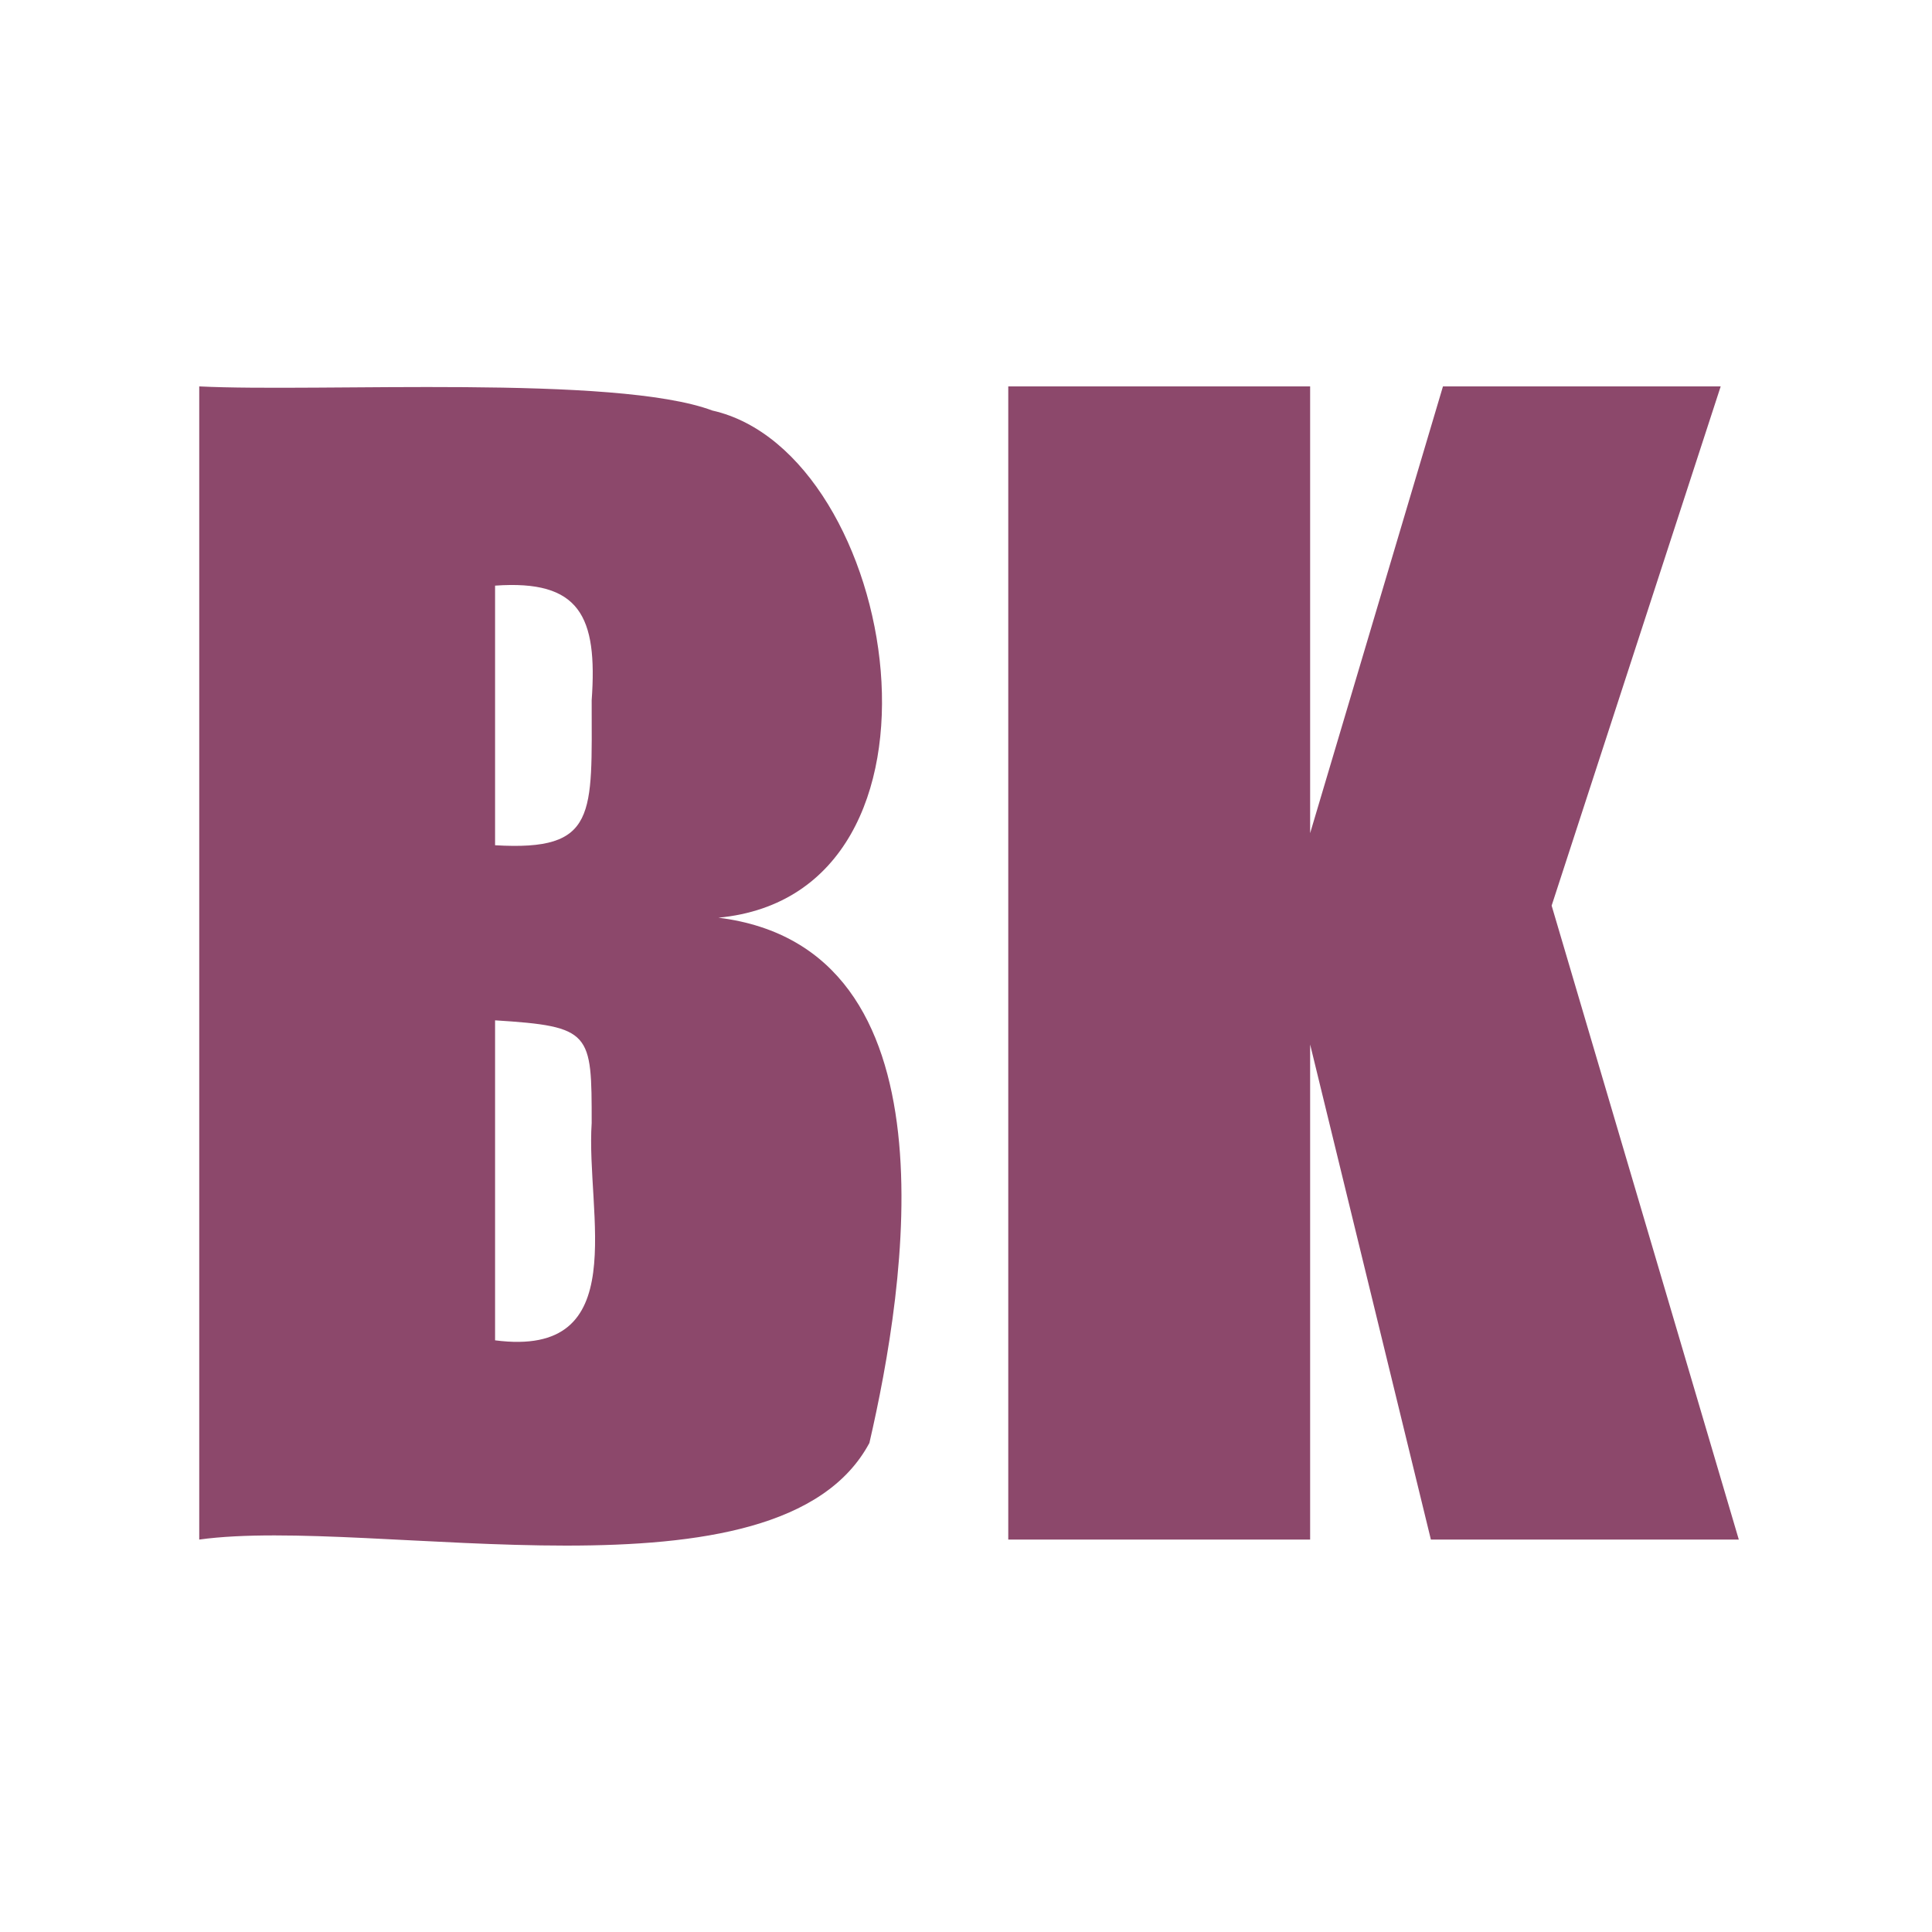 <?xml version="1.0" encoding="utf-8"?>
<!-- Generator: Adobe Illustrator 25.2.3, SVG Export Plug-In . SVG Version: 6.00 Build 0)  -->
<svg version="1.1" id="Layer_1" xmlns="http://www.w3.org/2000/svg" xmlns:xlink="http://www.w3.org/1999/xlink" x="0px" y="0px"
	 viewBox="0 0 32 32" style="enable-background:new 0 0 32 32;" xml:space="preserve">
<style type="text/css">
	.st0{fill:#8C486B;}
</style>
<g>
	<path class="st0" d="M3.3,6.4c2,0.1,6.9-0.2,8.5,0.4c3.1,0.7,4.3,8,0.1,8.4c4,0.5,3.1,6.1,2.5,8.7c-1.5,2.8-8.2,1.2-11.1,1.6V6.4z
		 M8.2,9.7V14c1.7,0.1,1.6-0.5,1.6-2.4C9.9,10.2,9.6,9.6,8.2,9.7z M8.2,16.9v5.3c2.3,0.3,1.5-2.1,1.6-3.6C9.8,17.1,9.8,17,8.2,16.9z
		"/>
	<path class="st0" d="M28.5,6.4l-2.8,8.6l3.1,10.5h-5.1l-2-8.2v8.2h-5V6.4h5v7.4l2.2-7.4H28.5z"/>
</g>
</svg>
